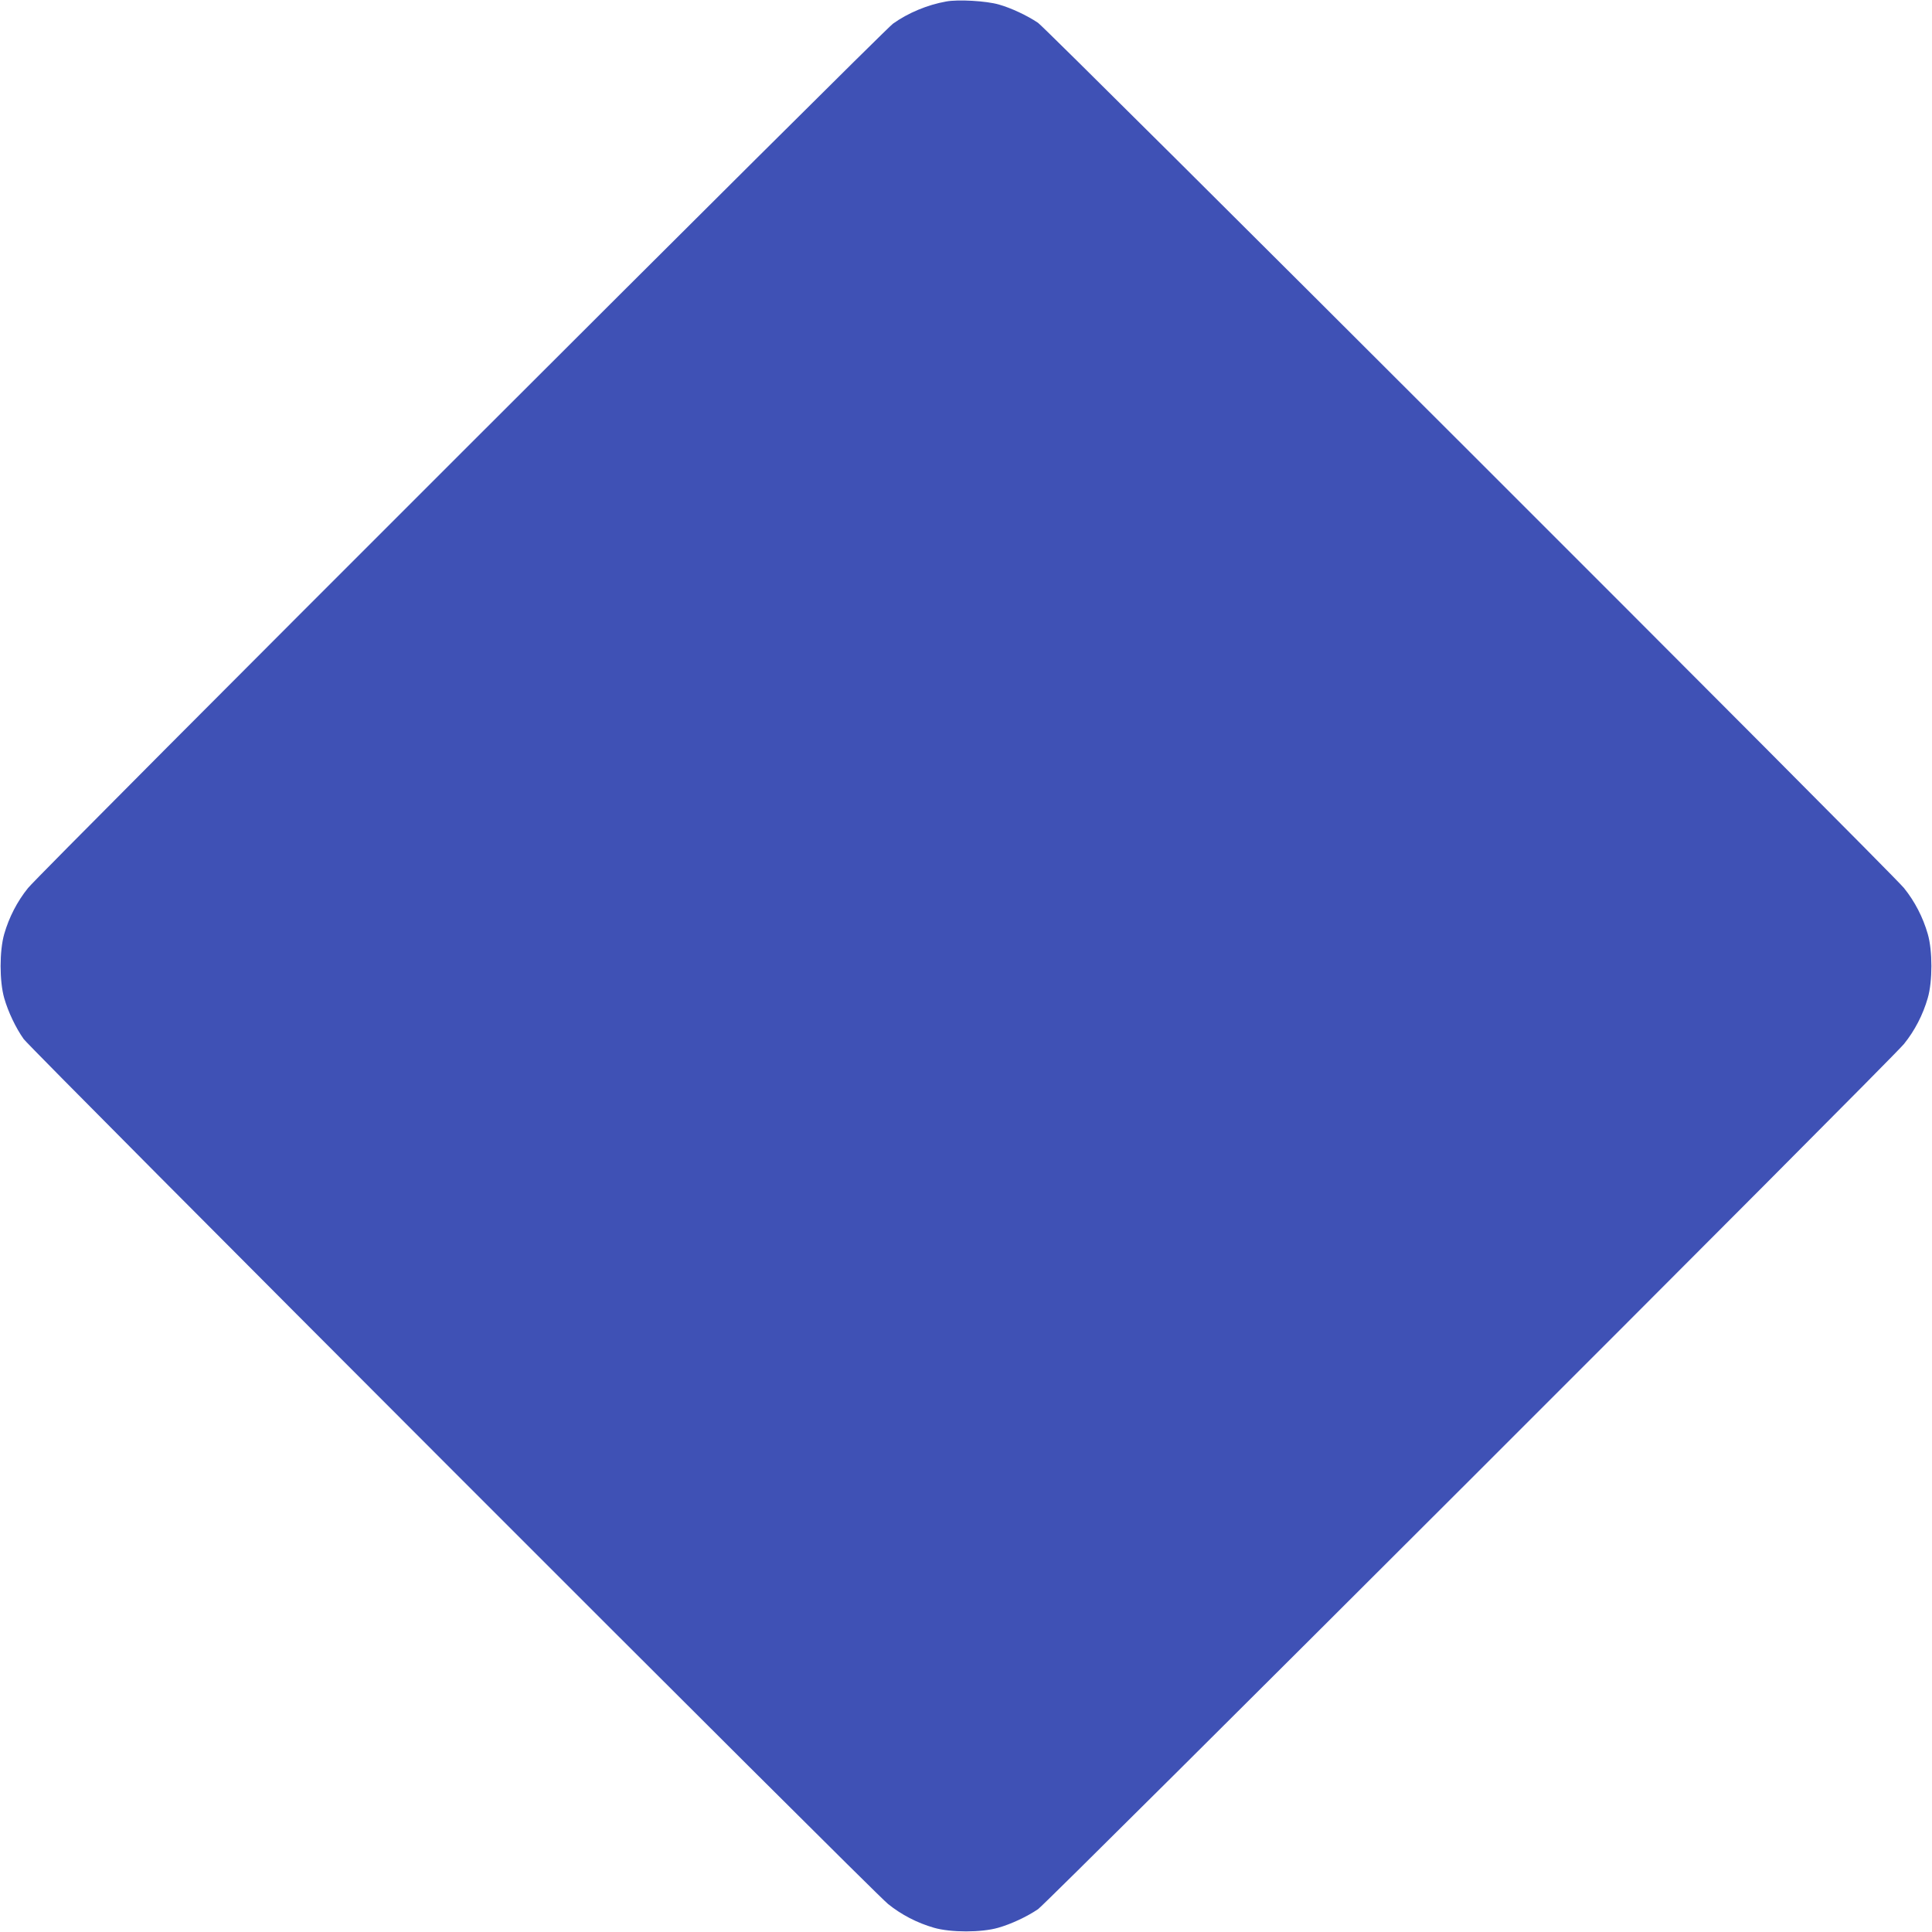 <?xml version="1.0" standalone="no"?>
<!DOCTYPE svg PUBLIC "-//W3C//DTD SVG 20010904//EN"
 "http://www.w3.org/TR/2001/REC-SVG-20010904/DTD/svg10.dtd">
<svg version="1.0" xmlns="http://www.w3.org/2000/svg"
 width="1280pt" height="1280pt" viewBox="0 0 1280 1280"
 preserveAspectRatio="xMidYMid meet">
<g transform="translate(0,1280) scale(0.1,-0.1)"
fill="#3f51b5" stroke="none">
<path d="M6268 12790 c-124 -22 -253 -76 -352 -147 -67 -48 -5649 -5625 -5730
-5726 -72 -89 -126 -194 -158 -305 -32 -111 -32 -314 0 -425 26 -91 77 -198
129 -271 48 -67 5625 -5649 5726 -5730 89 -72 194 -126 305 -158 111 -32 314
-32 425 0 85 24 190 73 264 123 61 41 5653 5628 5737 5732 72 89 126 194 158
305 32 110 32 314 0 424 -32 111 -86 216 -158 305 -84 104 -5676 5691 -5737
5732 -73 49 -178 98 -259 121 -82 24 -272 35 -350 20z"/>
</g>
</svg>
